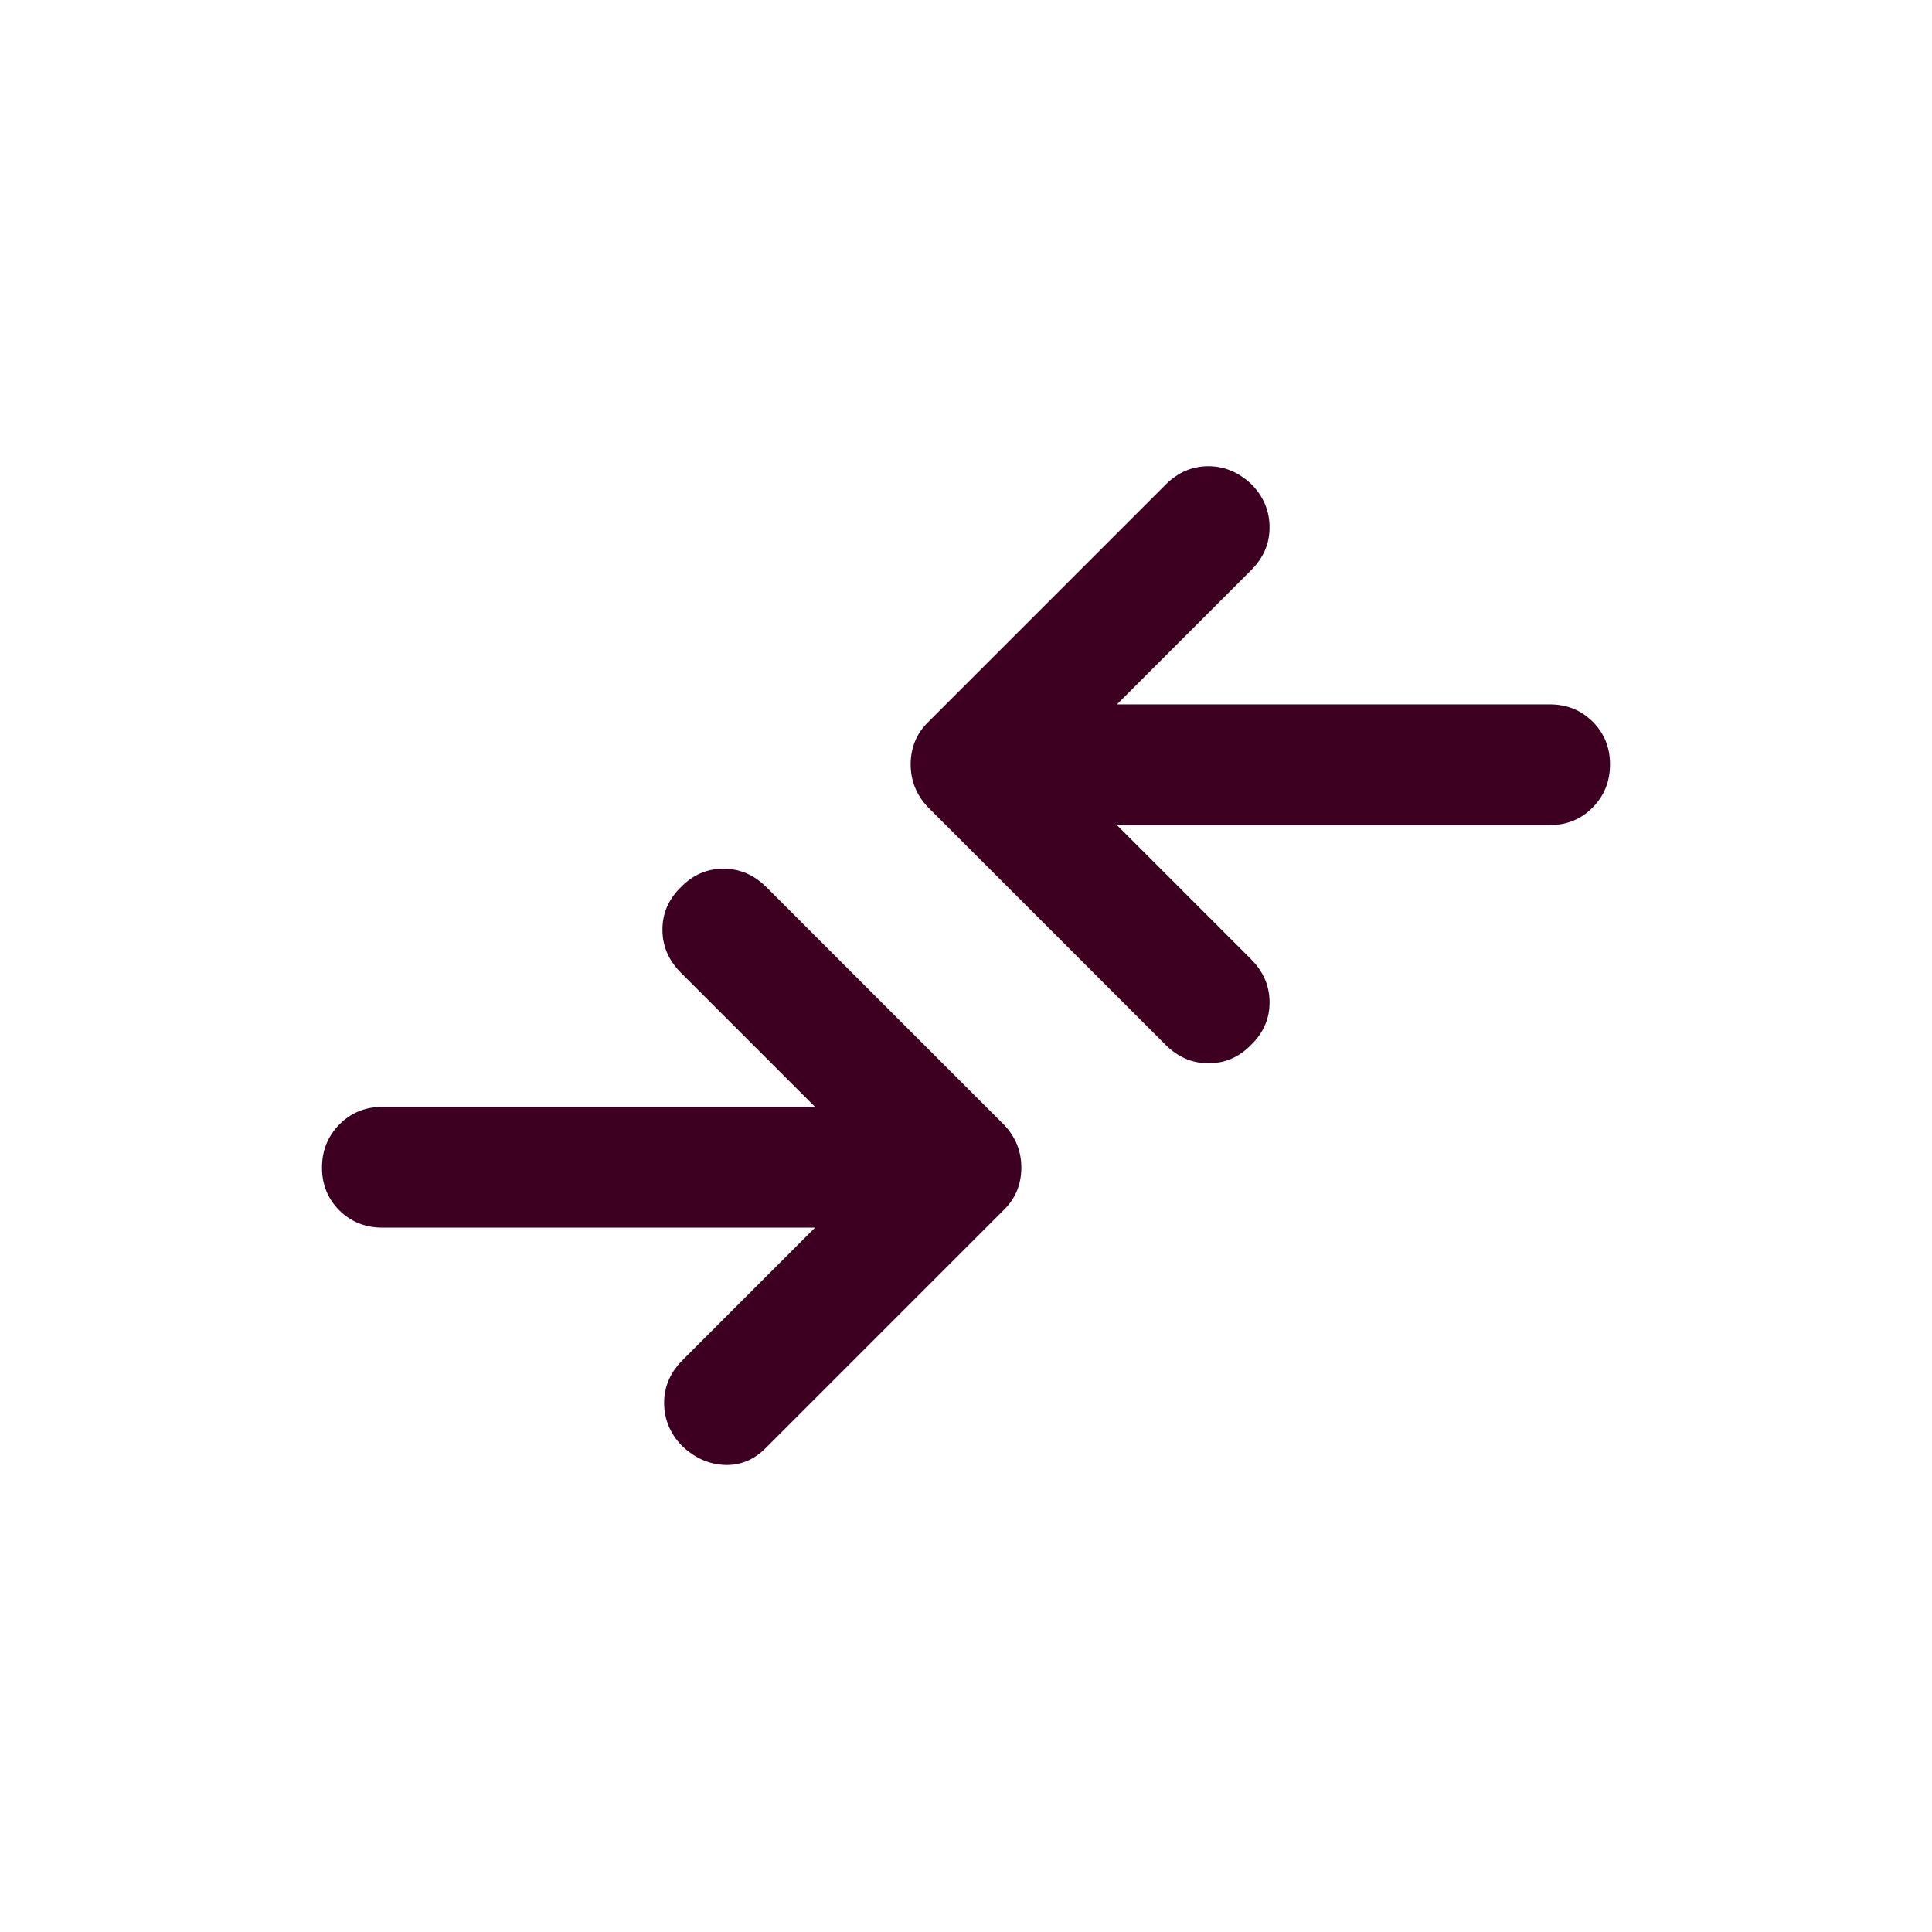 <svg width="48" height="48" viewBox="0 0 48 48" fill="none" xmlns="http://www.w3.org/2000/svg">
<path d="M20.25 30.5H9.5C9.075 30.5 8.719 30.357 8.431 30.071C8.144 29.785 8 29.431 8 29.009C8 28.586 8.144 28.229 8.431 27.937C8.719 27.646 9.075 27.5 9.5 27.5H20.25L16.917 24.167C16.611 23.861 16.458 23.505 16.458 23.097C16.458 22.69 16.611 22.338 16.917 22.042C17.213 21.736 17.565 21.583 17.972 21.583C18.38 21.583 18.736 21.736 19.042 22.042L24.958 27.958C25.097 28.108 25.201 28.271 25.271 28.446C25.34 28.621 25.375 28.808 25.375 29.008C25.375 29.208 25.34 29.396 25.271 29.571C25.201 29.746 25.097 29.903 24.958 30.042L19.042 35.958C18.746 36.264 18.401 36.41 18.008 36.396C17.614 36.382 17.257 36.222 16.938 35.917C16.646 35.611 16.5 35.257 16.5 34.854C16.5 34.451 16.653 34.097 16.958 33.792L20.25 30.5ZM27.75 20.5L31.083 23.833C31.389 24.139 31.542 24.495 31.542 24.903C31.542 25.31 31.389 25.662 31.083 25.958C30.787 26.264 30.435 26.417 30.028 26.417C29.62 26.417 29.264 26.264 28.958 25.958L23.042 20.042C22.903 19.892 22.799 19.729 22.729 19.554C22.66 19.379 22.625 19.192 22.625 18.992C22.625 18.792 22.66 18.604 22.729 18.429C22.799 18.254 22.903 18.097 23.042 17.958L28.958 12.042C29.264 11.736 29.618 11.583 30.021 11.583C30.424 11.583 30.784 11.736 31.103 12.042C31.396 12.347 31.542 12.701 31.542 13.104C31.542 13.507 31.389 13.861 31.083 14.167L27.75 17.5H38.5C38.925 17.5 39.281 17.643 39.569 17.929C39.856 18.215 40 18.569 40 18.991C40 19.414 39.856 19.771 39.569 20.062C39.281 20.354 38.925 20.5 38.5 20.5H27.75Z" fill="#3D0021"/>
</svg>
